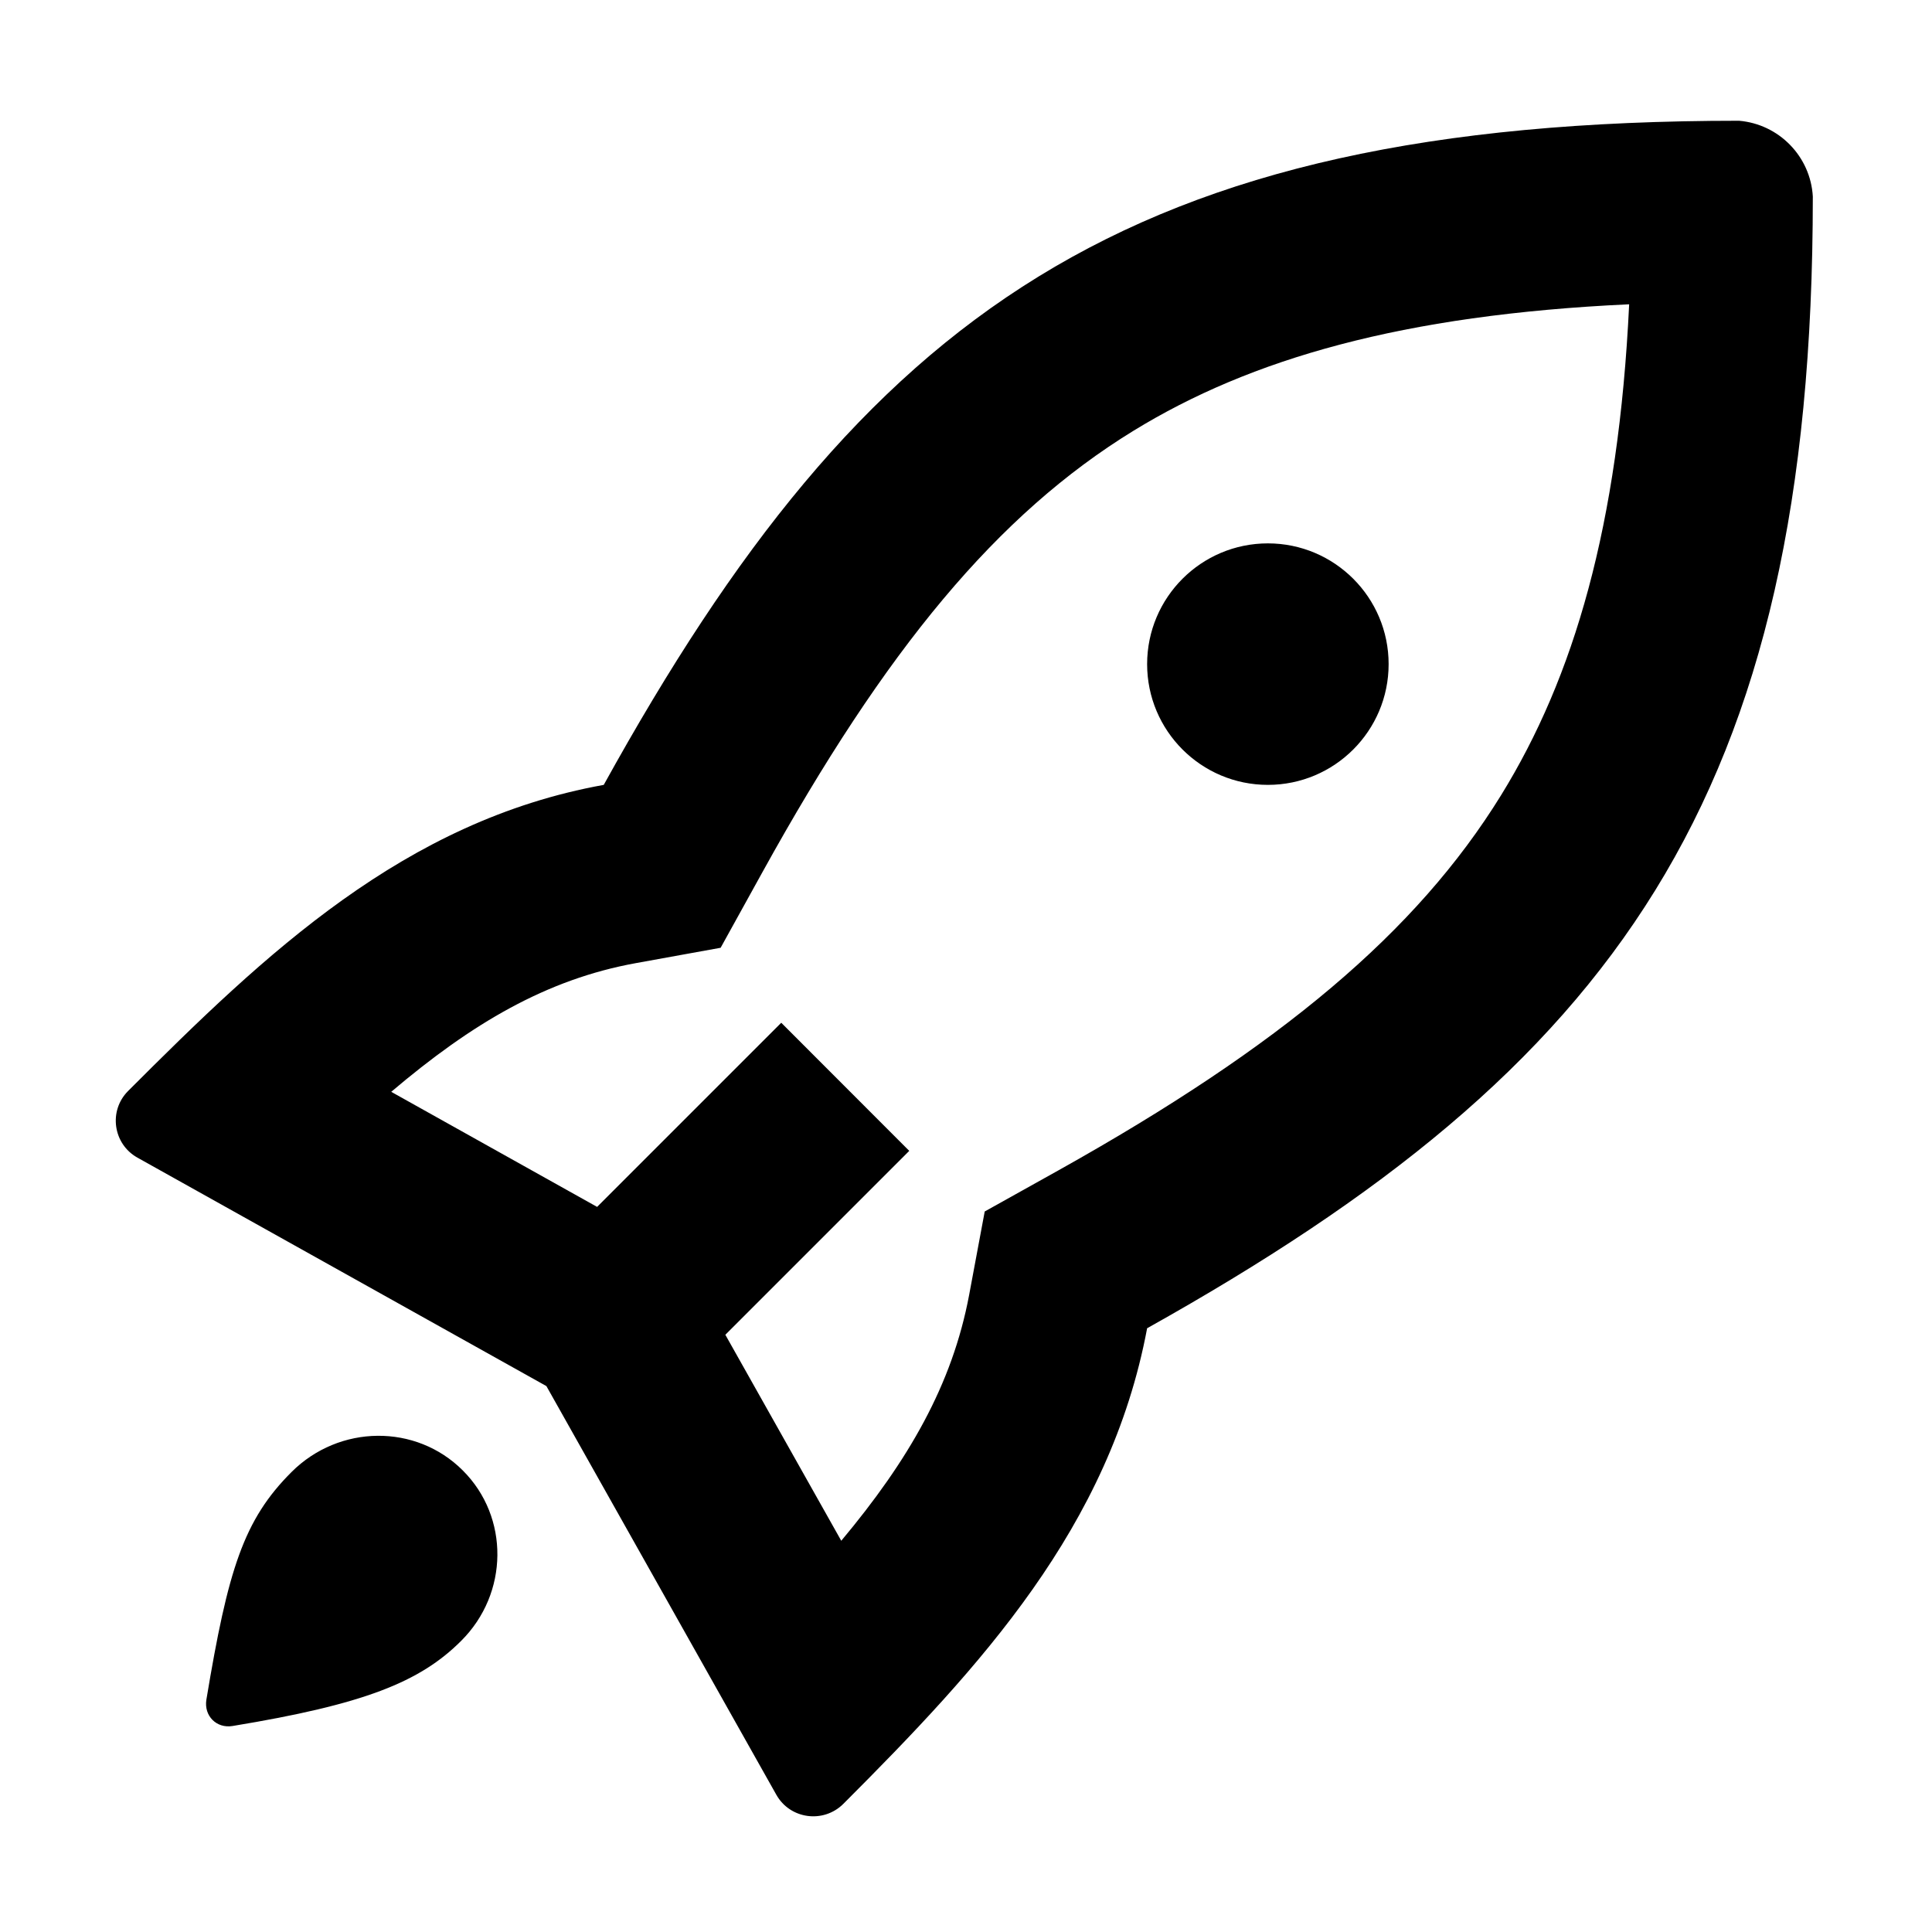 <svg viewBox="0 0 16 16" xmlns="http://www.w3.org/2000/svg" xmlns:xlink="http://www.w3.org/1999/xlink" width="16" height="16" fill="none" customFrame="#000000">
	<rect id="16 / Alert / Ok Stroke" width="16" height="16" x="0" y="0" />
	<path id="Union" d="M4.945 9.995L6.47 8.47L7.53 9.531L6.007 11.054L6.967 12.76C7.523 12.095 7.886 11.469 8.026 10.724L8.155 10.033L8.768 9.691C10.605 8.664 11.73 7.721 12.431 6.586C13.034 5.609 13.404 4.357 13.492 2.52C11.614 2.607 10.357 2.972 9.386 3.568C8.261 4.259 7.336 5.373 6.313 7.225L5.968 7.849L5.267 7.976C4.526 8.11 3.907 8.476 3.24 9.042L4.945 9.995ZM9.5 11C13.37 8.836 15.013 6.617 15.013 1.627C14.994 1.296 14.733 1.028 14.402 1C9.318 1 7.152 2.606 5 6.5C3.349 6.798 2.198 7.897 1.061 9.035C0.897 9.199 0.936 9.474 1.138 9.587L4.525 11.479L6.429 14.863C6.543 15.066 6.819 15.103 6.984 14.939C8.119 13.803 9.191 12.648 9.5 11ZM11.5 5.5C11.5 6.052 11.052 6.5 10.5 6.5C9.948 6.5 9.5 6.052 9.5 5.5C9.5 4.948 9.948 4.5 10.5 4.5C11.052 4.5 11.5 4.948 11.5 5.5ZM3.819 13.589C3.477 13.931 3.014 14.115 1.926 14.294C1.793 14.316 1.688 14.21 1.709 14.077C1.888 12.999 2.017 12.587 2.415 12.19C2.81 11.796 3.445 11.79 3.832 12.177C4.22 12.563 4.214 13.196 3.819 13.589Z" fill="rgb(0,0,0)" fill-rule="evenodd" />
</svg>

